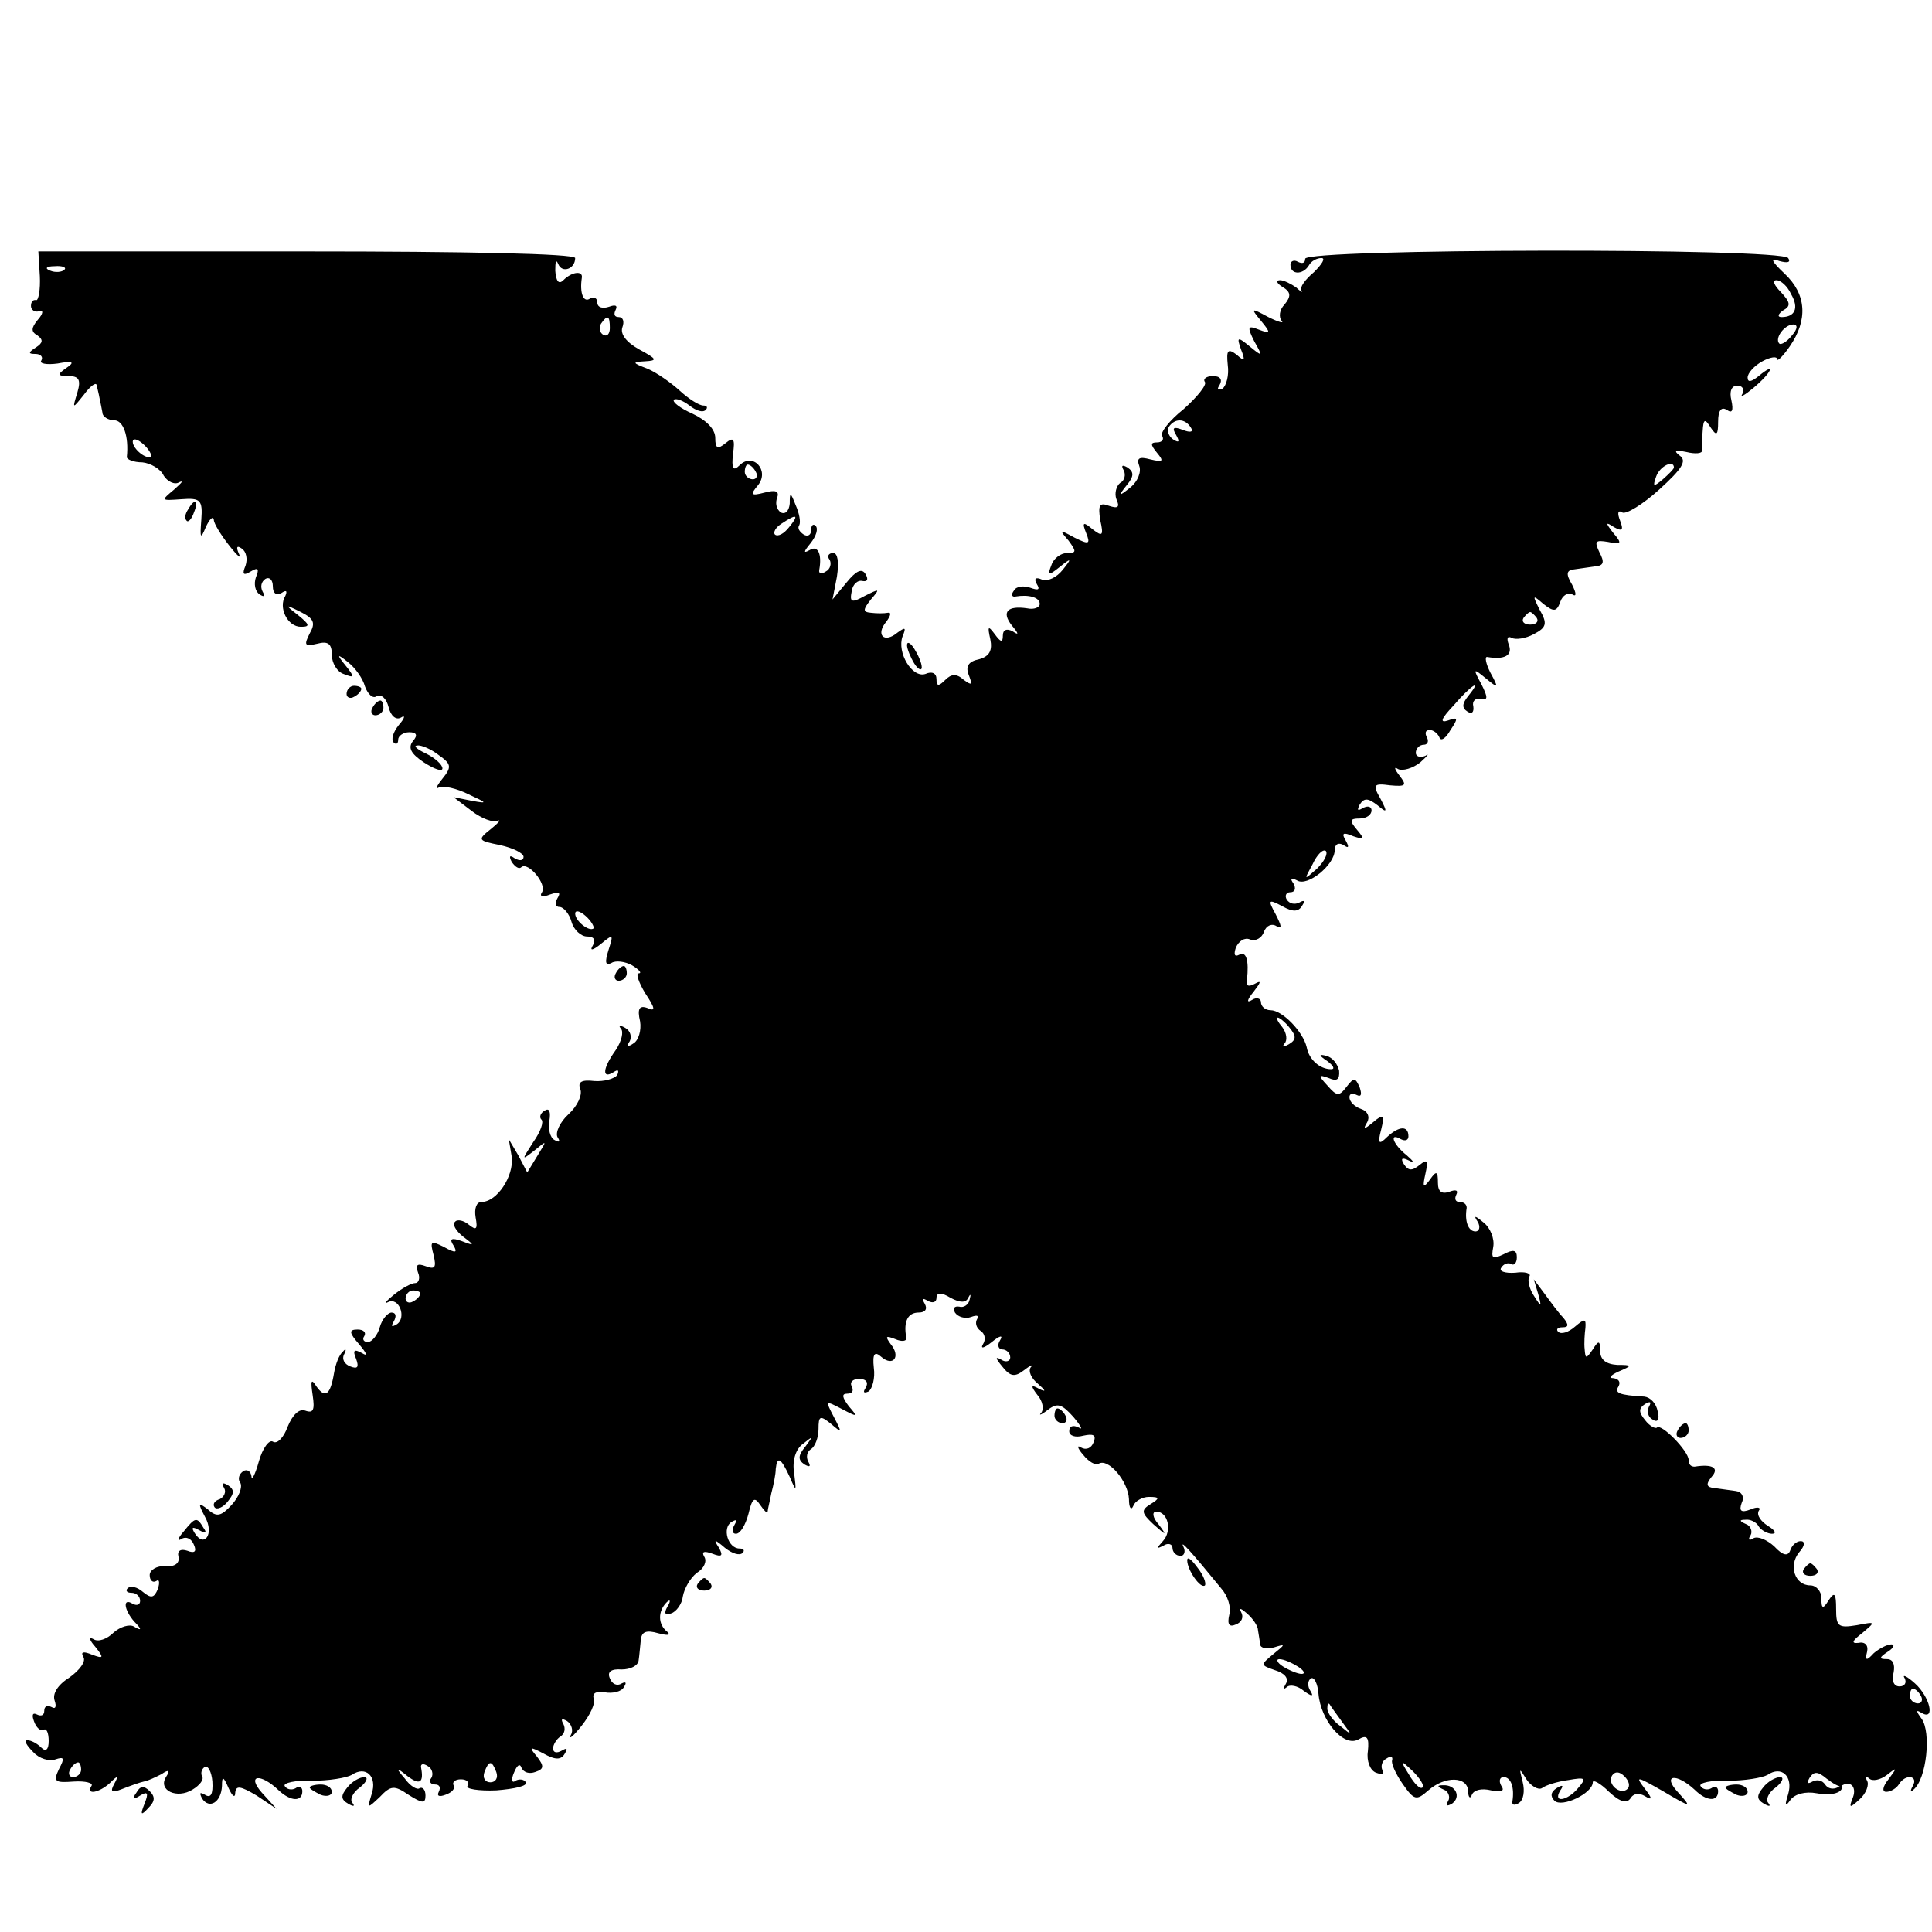<?xml version="1.0" standalone="no"?>
<!DOCTYPE svg PUBLIC "-//W3C//DTD SVG 20010904//EN"
 "http://www.w3.org/TR/2001/REC-SVG-20010904/DTD/svg10.dtd">
<svg version="1.0" xmlns="http://www.w3.org/2000/svg"
 width="262pt" height="262pt" viewBox="0 0 262 262"
 preserveAspectRatio="xMidYMid meet">
<g transform="translate(0,262) scale(0.1,-0.1)"
fill="#000000" stroke="none">
<path d="M54 2246 c1 -19 -2 -34 -5 -33 -4 1 -7 -2 -7 -8 0 -5 5 -9 11 -7 6 2
6 -3 -2 -12 -9 -11 -9 -16 0 -21 8 -6 7 -10 -2 -16 -11 -7 -11 -9 -1 -9 7 0
11 -4 8 -9 -3 -4 7 -6 22 -4 21 4 24 2 12 -6 -13 -9 -12 -11 3 -11 14 0 17 -5
12 -22 -7 -23 -7 -23 9 -3 8 11 16 17 17 13 1 -5 3 -12 4 -18 1 -5 3 -14 4
-20 0 -5 8 -10 16 -10 12 0 20 -21 17 -50 0 -3 9 -7 21 -7 11 -1 25 -9 29 -18
5 -8 15 -13 21 -9 7 3 3 -1 -7 -10 -18 -15 -18 -15 10 -13 26 2 29 -1 27 -28
-2 -25 -1 -27 6 -10 5 11 10 16 11 10 0 -5 10 -21 21 -35 11 -14 17 -19 13
-11 -4 9 -3 12 4 7 6 -4 8 -14 5 -23 -5 -12 -3 -14 7 -8 10 6 12 4 7 -8 -3 -9
-1 -19 5 -23 6 -4 8 -3 4 4 -3 6 -2 13 4 17 5 3 10 -1 10 -10 0 -10 5 -13 12
-9 6 4 8 3 5 -4 -10 -16 3 -42 21 -42 13 0 12 3 -4 16 -18 14 -18 15 4 4 18
-9 20 -15 12 -29 -8 -16 -7 -18 10 -14 15 4 20 0 20 -15 0 -11 7 -23 16 -26
15 -6 15 -4 3 11 -13 16 -12 17 3 5 10 -8 20 -22 23 -33 4 -11 11 -17 16 -13
6 3 13 -3 16 -15 3 -12 10 -18 17 -14 6 4 5 -1 -3 -10 -8 -10 -11 -20 -7 -24
3 -3 6 -2 6 4 0 5 7 10 15 10 10 0 12 -4 5 -12 -7 -9 -3 -17 15 -29 14 -9 25
-13 25 -8 0 5 -10 14 -22 20 -13 6 -18 11 -12 11 5 1 19 -5 29 -13 17 -12 18
-16 5 -32 -8 -10 -10 -15 -5 -12 6 3 24 -1 40 -9 26 -12 27 -13 5 -9 l-25 5
25 -19 c13 -10 29 -16 35 -13 5 2 1 -3 -9 -11 -19 -15 -18 -16 12 -22 18 -4
32 -11 32 -16 0 -5 -5 -6 -12 -2 -7 5 -8 3 -4 -5 5 -7 10 -10 13 -7 9 8 35
-23 28 -34 -4 -6 1 -7 11 -3 12 4 15 3 10 -5 -4 -7 -3 -12 3 -12 5 0 13 -9 16
-20 3 -11 13 -20 21 -20 10 0 12 -5 8 -12 -5 -8 0 -7 11 2 17 14 17 13 10 -9
-5 -16 -4 -21 4 -17 6 4 19 2 28 -3 10 -6 14 -11 9 -11 -4 0 0 -12 9 -27 14
-21 14 -25 3 -20 -11 4 -14 -1 -10 -18 2 -12 -2 -26 -9 -30 -7 -5 -10 -4 -5 3
3 6 1 14 -6 18 -7 4 -10 4 -6 -1 4 -4 1 -17 -7 -29 -18 -25 -19 -40 -3 -30 6
4 8 3 5 -4 -4 -5 -18 -9 -31 -8 -17 2 -23 -1 -19 -11 3 -8 -4 -23 -16 -34 -12
-11 -18 -25 -15 -31 4 -6 3 -8 -4 -4 -6 3 -9 15 -7 26 2 12 0 18 -6 14 -6 -3
-8 -9 -5 -12 4 -3 -1 -17 -11 -31 -16 -25 -16 -25 2 -11 17 14 17 14 4 -7
l-14 -23 -12 23 -13 22 4 -24 c3 -26 -20 -61 -41 -61 -7 0 -10 -9 -8 -21 3
-16 1 -18 -9 -10 -7 6 -16 8 -19 4 -4 -3 1 -12 11 -20 16 -12 16 -13 -2 -6
-14 5 -17 3 -11 -6 6 -10 3 -11 -13 -2 -18 9 -19 8 -14 -11 4 -17 2 -20 -11
-15 -11 4 -14 2 -10 -9 3 -7 1 -14 -4 -14 -5 0 -18 -7 -29 -16 -10 -8 -14 -13
-8 -10 15 8 26 -21 12 -30 -7 -4 -8 -3 -4 4 4 7 3 12 -3 12 -5 0 -13 -9 -16
-20 -3 -11 -11 -20 -16 -20 -6 0 -8 4 -5 8 3 5 -1 9 -9 9 -12 0 -12 -4 2 -20
11 -13 12 -17 4 -12 -11 6 -13 4 -8 -8 4 -11 2 -14 -8 -10 -8 3 -12 10 -8 17
3 6 2 8 -2 3 -5 -4 -10 -17 -12 -29 -5 -30 -12 -35 -24 -18 -7 11 -8 8 -5 -12
3 -20 1 -25 -10 -21 -8 3 -17 -5 -24 -22 -5 -14 -14 -24 -20 -20 -5 3 -14 -9
-19 -27 -5 -18 -10 -27 -10 -20 -1 7 -6 10 -11 7 -6 -4 -8 -11 -4 -16 3 -6 -2
-19 -12 -30 -14 -15 -20 -17 -32 -6 -13 10 -14 9 -4 -10 13 -23 -1 -43 -14
-22 -5 8 -3 9 6 4 9 -5 11 -4 6 3 -9 15 -11 15 -27 -5 -8 -9 -9 -14 -3 -10 7
4 14 0 17 -8 4 -9 1 -12 -9 -8 -9 3 -14 0 -12 -8 2 -9 -5 -14 -18 -13 -11 1
-21 -5 -21 -12 0 -7 4 -11 9 -8 4 3 5 -2 2 -11 -5 -12 -9 -13 -20 -4 -8 7 -17
9 -21 5 -3 -3 -1 -6 5 -6 7 0 12 -5 12 -11 0 -5 -4 -7 -10 -4 -14 9 -12 -8 2
-24 11 -11 10 -13 0 -7 -6 4 -19 0 -28 -8 -9 -9 -21 -13 -27 -9 -7 4 -6 -1 2
-10 12 -15 12 -17 -4 -11 -12 5 -16 4 -12 -3 4 -6 -5 -18 -19 -28 -16 -10 -23
-22 -20 -31 3 -9 1 -12 -4 -9 -6 3 -10 1 -10 -5 0 -6 -4 -8 -10 -5 -6 3 -7 -1
-4 -9 3 -9 9 -14 13 -12 4 3 7 -4 7 -15 0 -12 -4 -15 -10 -9 -6 6 -14 10 -19
10 -5 0 -1 -7 8 -16 8 -9 22 -13 30 -10 12 4 13 2 5 -13 -8 -17 -6 -19 20 -17
16 1 27 -2 24 -6 -8 -13 11 -9 25 4 11 11 12 10 6 -1 -6 -11 -4 -13 11 -7 10
4 24 9 29 10 6 1 16 6 24 10 10 7 12 5 6 -4 -11 -18 15 -30 36 -17 10 6 16 14
13 18 -2 4 -1 10 4 13 4 2 9 -7 10 -20 1 -17 -2 -23 -10 -18 -7 4 -8 3 -4 -5
10 -15 26 -5 27 17 0 14 2 13 9 -3 5 -11 9 -14 9 -6 1 10 7 9 29 -4 l27 -18
-20 22 c-21 24 -2 27 23 3 16 -15 32 -16 32 -1 0 5 -4 8 -9 4 -5 -3 -12 -2
-15 3 -2 4 14 8 37 7 23 0 47 4 54 8 19 13 35 -2 27 -26 -6 -20 -6 -20 11 -4
15 16 20 16 39 3 19 -12 23 -12 23 -1 0 8 -4 12 -8 10 -3 -3 -13 3 -20 13 -13
15 -12 16 4 3 16 -12 22 -9 18 12 -1 5 3 6 9 2 6 -3 8 -11 5 -16 -4 -5 -1 -9
5 -9 6 0 8 -4 5 -10 -3 -6 1 -7 9 -4 9 3 14 9 11 13 -2 4 2 8 10 8 8 0 12 -4
9 -9 -3 -4 15 -7 39 -6 25 2 43 6 40 11 -2 4 -9 5 -14 2 -5 -4 -6 2 -2 11 4
10 8 13 10 7 3 -7 11 -9 19 -6 12 4 12 8 2 21 -11 13 -10 14 9 4 16 -9 24 -9
29 0 4 7 3 8 -4 4 -7 -4 -12 -3 -12 3 0 5 5 13 10 16 6 4 7 11 4 17 -4 7 -2 8
5 4 6 -4 9 -13 5 -19 -3 -7 4 -1 15 13 11 14 19 30 16 37 -2 7 4 10 15 8 11
-2 23 1 26 7 4 6 3 8 -3 5 -6 -4 -13 -1 -16 7 -4 9 2 13 16 12 12 0 22 5 23
12 1 6 2 19 3 28 1 11 7 14 24 9 12 -3 17 -3 12 2 -13 10 -13 28 -1 40 5 5 6
2 1 -6 -5 -9 -3 -12 5 -9 7 2 15 13 16 23 2 11 10 25 19 32 10 6 14 16 10 22
-4 7 0 8 11 4 13 -5 15 -3 9 8 -8 12 -6 12 8 0 10 -8 20 -11 24 -7 3 3 2 6 -4
6 -16 0 -24 28 -11 36 7 4 8 3 4 -4 -4 -7 -3 -12 2 -12 6 0 13 12 17 27 5 21
8 24 16 12 5 -7 9 -12 10 -9 0 3 3 14 5 25 3 11 6 26 6 33 2 18 7 15 19 -11 9
-21 9 -20 6 5 -3 17 2 33 12 40 14 11 14 11 3 -4 -10 -12 -10 -18 -1 -24 7 -4
9 -3 5 4 -3 6 -2 13 4 17 5 3 10 15 10 27 0 18 2 19 17 7 15 -13 15 -12 4 9
-12 23 -12 23 11 11 21 -11 22 -11 9 4 -9 12 -10 17 -2 17 7 0 9 4 6 10 -3 5
1 10 10 10 10 0 13 -5 9 -12 -4 -6 -3 -8 4 -5 5 4 9 18 7 32 -2 19 1 23 10 15
16 -14 27 0 13 17 -8 11 -7 12 6 7 9 -4 16 -3 15 2 -4 22 2 34 17 34 9 0 12 5
8 12 -4 7 -3 8 4 4 7 -4 12 -2 12 4 0 7 6 8 19 0 13 -7 21 -7 24 0 3 6 4 5 2
-2 -1 -7 -8 -12 -14 -10 -7 1 -9 -2 -6 -8 4 -6 14 -9 22 -6 8 3 11 2 8 -3 -3
-5 -1 -12 5 -16 6 -4 7 -12 3 -18 -4 -7 2 -5 12 3 11 9 16 10 11 2 -4 -6 -2
-12 3 -12 6 0 11 -5 11 -11 0 -5 -6 -7 -12 -3 -9 5 -8 2 1 -9 11 -14 17 -15
30 -5 9 7 13 8 9 4 -4 -5 0 -15 10 -23 10 -9 11 -11 2 -7 -12 7 -13 5 -3 -8 7
-8 9 -19 5 -24 -4 -4 0 -3 9 4 13 10 19 8 35 -10 10 -12 13 -18 7 -14 -8 4
-13 2 -13 -5 0 -6 8 -9 19 -6 14 3 18 1 14 -9 -3 -8 -10 -11 -17 -7 -6 4 -5
-1 3 -10 7 -9 17 -15 21 -12 13 8 40 -24 41 -48 0 -12 3 -16 6 -9 2 6 12 12
21 12 15 0 15 -2 2 -10 -13 -8 -12 -12 4 -27 18 -16 19 -16 7 0 -8 9 -9 17 -3
17 16 0 22 -26 9 -40 -9 -10 -9 -11 1 -6 6 4 12 2 12 -3 0 -6 5 -11 11 -11 5
0 7 6 4 12 -6 12 11 -7 51 -56 9 -10 14 -26 11 -36 -3 -13 0 -17 9 -13 8 3 11
10 7 17 -3 6 0 5 8 -2 8 -7 15 -17 15 -23 1 -5 2 -13 3 -19 0 -5 9 -7 19 -4
16 5 15 4 -1 -9 -18 -15 -18 -15 2 -22 13 -4 19 -11 15 -18 -4 -7 -4 -9 1 -5
4 4 15 2 23 -5 11 -8 14 -8 9 0 -4 6 -4 14 1 17 4 2 9 -7 10 -21 3 -36 34 -73
54 -62 12 7 15 3 13 -16 -2 -13 3 -26 11 -29 8 -3 12 -2 9 3 -3 5 -1 13 5 16
6 4 9 3 8 -2 -2 -4 5 -19 14 -32 16 -23 19 -23 35 -9 23 20 53 19 54 -1 0 -9
3 -11 5 -5 3 7 14 9 26 6 14 -3 19 -1 14 6 -4 7 -2 12 3 12 10 0 15 -14 12
-33 -1 -5 3 -6 9 -2 6 4 8 16 5 28 -5 20 -5 20 5 4 6 -9 16 -15 21 -12 5 4 21
9 36 11 23 4 25 3 13 -11 -14 -17 -35 -21 -24 -3 5 7 3 8 -5 3 -8 -5 -9 -11
-3 -17 10 -10 52 10 52 25 0 4 10 -1 22 -13 15 -14 24 -16 29 -9 4 7 12 8 20
3 10 -6 10 -3 -1 11 -13 17 -10 16 25 -4 39 -23 40 -23 20 -1 -21 23 -2 26 23
3 16 -16 32 -17 32 -2 0 5 -4 8 -9 4 -5 -3 -12 -2 -15 3 -2 4 14 8 37 7 23 0
47 4 54 8 19 13 35 -2 28 -26 -5 -16 -4 -18 3 -8 6 8 20 12 36 9 15 -3 29 -1
33 5 3 5 1 7 -5 3 -6 -3 -13 -2 -17 4 -4 6 -11 7 -17 4 -7 -4 -8 -2 -4 5 6 9
11 9 23 -1 9 -7 18 -12 20 -10 12 8 21 -1 16 -15 -6 -15 -5 -16 9 -3 9 8 13
20 10 25 -3 6 -2 7 3 3 4 -4 15 -2 24 5 14 11 14 10 2 -6 -8 -10 -9 -17 -3
-17 6 0 14 5 17 10 9 15 27 12 19 -2 -4 -7 -3 -9 1 -5 18 15 24 78 11 96 -8
11 -8 13 0 8 19 -11 11 22 -9 40 -11 10 -18 13 -14 7 3 -6 0 -11 -7 -11 -8 0
-11 8 -8 19 2 11 -1 18 -9 18 -11 0 -11 2 1 10 8 5 10 10 5 10 -6 0 -17 -6
-24 -12 -10 -11 -12 -10 -9 2 2 9 -3 14 -12 12 -10 -1 -8 3 5 13 19 16 19 16
-7 11 -25 -4 -28 -2 -28 22 0 21 -2 24 -10 12 -8 -13 -10 -12 -10 3 0 9 -7 17
-15 17 -21 0 -30 27 -15 45 8 9 8 15 2 15 -6 0 -12 -6 -14 -12 -3 -9 -10 -8
-22 5 -10 9 -22 14 -28 11 -6 -4 -8 -2 -4 4 3 5 0 13 -6 15 -9 4 -10 6 -1 6 6
1 15 -3 18 -9 3 -5 12 -10 18 -10 7 0 4 5 -6 11 -9 6 -15 14 -12 20 4 5 -2 6
-11 2 -13 -5 -16 -2 -12 9 4 8 0 15 -8 16 -8 1 -21 3 -29 4 -11 1 -12 5 -4 15
11 12 2 18 -23 14 -5 0 -8 3 -8 9 0 12 -37 50 -43 44 -2 -2 -10 2 -16 10 -9
11 -9 16 0 22 7 4 9 3 5 -4 -3 -6 -1 -14 5 -17 7 -5 10 0 7 11 -2 11 -10 19
-18 20 -35 2 -41 5 -35 14 3 6 0 10 -7 11 -7 0 -4 4 7 9 19 8 19 9 -2 9 -15 1
-23 7 -23 19 0 14 -2 15 -10 2 -9 -13 -10 -13 -11 0 -1 8 0 22 1 29 1 13 -1
13 -14 2 -9 -8 -19 -11 -23 -7 -3 3 -1 6 6 6 8 0 9 3 1 13 -6 6 -17 21 -25 32
l-15 20 6 -20 c5 -18 4 -18 -6 -2 -6 9 -9 21 -6 26 3 4 -6 7 -19 5 -14 -1 -23
2 -19 7 3 5 9 7 13 5 4 -3 8 1 8 9 0 10 -5 11 -18 4 -15 -7 -17 -6 -14 10 2
11 -4 26 -13 33 -12 10 -14 10 -8 1 4 -7 2 -13 -3 -13 -10 0 -15 14 -12 32 0
5 -4 8 -10 8 -5 0 -7 4 -4 10 3 6 -1 7 -9 4 -11 -4 -16 0 -16 12 0 16 -2 17
-11 4 -9 -12 -10 -10 -6 8 4 18 3 21 -8 12 -10 -8 -15 -8 -21 1 -5 8 -3 10 7
5 8 -4 6 -1 -3 7 -19 15 -25 32 -8 22 6 -3 10 -1 10 4 0 15 -13 14 -29 -1 -11
-11 -13 -9 -8 10 5 20 3 22 -11 10 -12 -10 -14 -10 -8 0 4 7 1 15 -8 18 -9 3
-16 10 -16 16 0 5 4 6 10 3 6 -3 7 1 4 10 -6 14 -8 14 -18 1 -10 -13 -13 -13
-26 2 -13 14 -12 15 2 10 11 -5 15 -2 14 10 -2 9 -9 18 -17 20 -11 3 -11 1 1
-7 8 -6 11 -11 5 -11 -15 0 -30 13 -33 30 -5 21 -33 50 -49 50 -7 0 -13 5 -13
11 0 5 -6 7 -12 3 -8 -5 -7 0 2 11 10 13 11 16 2 11 -9 -5 -13 -3 -11 5 3 27
-1 40 -11 34 -6 -3 -7 1 -4 10 4 9 12 14 19 11 8 -3 16 2 19 10 3 9 11 12 17
8 8 -4 7 0 -1 16 -11 20 -10 21 9 11 14 -8 22 -8 27 1 4 6 3 8 -4 4 -6 -3 -13
-2 -17 4 -3 5 -1 10 5 10 6 0 8 5 4 12 -5 7 -3 8 5 4 14 -9 51 21 51 41 0 8 5
11 12 7 7 -5 8 -3 3 6 -6 10 -4 12 10 6 15 -5 16 -4 5 9 -10 12 -10 15 4 15 9
0 16 5 16 11 0 5 -5 7 -12 3 -7 -4 -8 -3 -4 5 6 9 11 9 24 -1 13 -11 14 -10 4
9 -11 19 -9 21 13 18 22 -2 23 0 13 13 -7 9 -8 13 -2 9 6 -3 20 1 30 9 10 9
13 13 7 9 -7 -3 -13 -1 -13 4 0 6 5 11 11 11 5 0 7 5 4 10 -3 6 -2 10 4 10 5
0 11 -5 13 -10 2 -6 9 -1 15 10 11 16 10 18 -3 13 -12 -4 -10 2 7 20 23 27 41
39 20 13 -8 -10 -9 -16 -1 -21 6 -4 9 -1 8 7 -2 7 3 12 10 10 10 -2 10 2 1 20
-12 22 -11 22 6 8 17 -14 18 -14 6 8 -6 12 -8 22 -4 21 23 -4 35 2 29 17 -3 8
-2 12 4 9 5 -3 19 -1 30 5 17 9 19 14 8 33 -10 20 -10 21 5 8 14 -11 18 -11
23 3 3 9 11 13 16 10 6 -4 6 1 0 13 -9 15 -8 20 4 21 7 1 21 3 28 4 11 1 12 6
5 19 -7 15 -6 17 12 14 18 -4 19 -2 7 12 -11 14 -11 16 1 8 11 -6 13 -4 8 9
-4 10 -3 15 3 11 5 -3 28 11 50 31 31 28 38 39 28 46 -9 7 -6 8 9 5 12 -3 22
-2 21 2 0 3 0 15 1 26 1 17 3 18 11 5 8 -12 10 -10 10 8 0 15 4 21 12 16 7 -5
9 -1 6 13 -3 12 0 20 8 20 7 0 10 -5 7 -11 -4 -6 3 -2 15 8 25 21 31 36 7 16
-10 -8 -15 -9 -15 -2 0 6 9 16 20 22 11 6 20 7 20 3 0 -4 8 4 17 17 25 36 23
71 -7 99 -18 17 -20 22 -7 17 11 -3 16 -2 12 4 -9 14 -655 13 -655 -1 0 -6 -4
-7 -10 -4 -5 3 -10 1 -10 -4 0 -14 17 -14 25 -1 3 6 11 10 17 10 6 0 1 -8 -10
-19 -12 -10 -20 -21 -17 -25 3 -3 -1 -2 -7 4 -7 5 -17 10 -22 10 -6 0 -5 -4 3
-9 12 -7 12 -13 3 -24 -7 -7 -8 -17 -4 -22 4 -4 -4 -2 -18 5 -24 13 -24 12
-10 -5 14 -17 13 -18 -3 -12 -15 6 -16 4 -6 -16 12 -21 11 -21 -6 -7 -17 14
-18 13 -12 -4 6 -15 5 -17 -6 -7 -12 9 -14 6 -12 -14 2 -14 -2 -28 -7 -32 -7
-3 -8 -1 -4 5 4 7 1 12 -9 12 -9 0 -14 -4 -11 -8 3 -4 -11 -21 -29 -37 -19
-15 -32 -32 -29 -36 3 -5 0 -9 -7 -9 -9 0 -9 -3 0 -14 10 -12 8 -13 -9 -9 -15
4 -19 2 -15 -9 3 -8 -2 -21 -12 -29 -16 -13 -17 -12 -5 3 10 12 10 18 1 24 -7
4 -9 3 -5 -4 3 -6 1 -14 -5 -17 -5 -4 -8 -14 -5 -22 5 -11 2 -13 -10 -9 -13 5
-15 1 -12 -19 5 -22 3 -23 -10 -13 -13 11 -15 10 -9 -5 6 -15 4 -16 -16 -6
-20 11 -21 11 -8 -4 11 -15 11 -17 -2 -17 -8 0 -18 -7 -21 -16 -6 -15 -4 -15
11 -3 16 13 17 12 4 -4 -8 -10 -20 -16 -28 -13 -9 4 -11 1 -7 -6 5 -8 2 -9 -9
-5 -9 3 -19 2 -22 -4 -4 -5 -3 -9 2 -8 18 3 33 -1 33 -10 0 -5 -8 -8 -17 -6
-27 4 -35 -5 -21 -23 10 -12 10 -14 1 -8 -8 4 -13 2 -13 -6 0 -10 -3 -9 -11 2
-9 12 -10 11 -6 -7 3 -15 -1 -23 -15 -27 -15 -3 -19 -10 -14 -22 5 -13 4 -14
-7 -6 -10 9 -17 8 -25 0 -9 -9 -12 -9 -12 1 0 8 -6 11 -15 7 -18 -6 -39 29
-31 51 5 12 4 13 -7 5 -18 -15 -30 -3 -15 15 6 8 7 13 2 12 -5 -1 -15 -1 -23
0 -11 1 -11 4 0 18 13 15 12 15 -8 5 -18 -10 -21 -9 -18 6 1 9 8 16 15 14 6
-1 8 2 4 9 -5 9 -13 5 -26 -11 l-19 -23 6 31 c3 20 1 32 -5 32 -6 0 -9 -4 -5
-9 3 -5 1 -13 -5 -16 -6 -4 -10 -3 -9 2 4 22 -2 34 -13 27 -9 -5 -8 -2 1 9 8
10 11 20 7 24 -3 3 -6 1 -6 -6 0 -7 -5 -9 -10 -6 -6 4 -9 9 -6 13 2 4 0 16 -5
27 -7 18 -8 18 -8 2 -1 -10 -6 -15 -12 -12 -6 4 -8 13 -5 20 3 9 -2 11 -17 7
-19 -5 -20 -3 -9 10 16 20 -7 45 -25 27 -9 -9 -11 -4 -9 15 3 21 1 24 -10 15
-11 -9 -14 -7 -14 7 0 12 -12 24 -31 33 -16 7 -28 16 -25 19 3 2 12 -1 21 -8
9 -7 18 -10 22 -6 3 3 2 6 -3 6 -6 0 -20 9 -32 20 -12 11 -32 25 -44 30 -21 8
-21 9 -3 10 17 1 16 3 -8 16 -18 10 -26 21 -23 30 3 8 1 14 -5 14 -6 0 -7 4
-4 10 3 6 -1 7 -9 4 -9 -3 -16 -1 -16 6 0 6 -5 8 -10 5 -9 -6 -14 8 -11 28 2
10 -13 9 -25 -3 -6 -6 -10 -2 -11 13 0 12 1 16 4 9 5 -13 23 -7 23 8 0 6 -150
9 -364 9 l-364 0 2 -33z m33 8 c-3 -3 -12 -4 -19 -1 -8 3 -5 6 6 6 11 1 17 -2
13 -5z m2342 -33 c11 -19 5 -31 -13 -31 -6 0 -5 4 2 9 11 6 10 11 -3 25 -9 9
-12 16 -6 16 6 0 15 -8 20 -19z m-1602 -46 c0 -8 -4 -12 -9 -9 -5 3 -6 10 -3
15 9 13 12 11 12 -6z m1603 -10 c-7 -9 -15 -13 -17 -11 -7 7 7 26 19 26 6 0 6
-6 -2 -15z m-815 -125 c4 -6 -1 -7 -11 -3 -13 5 -15 3 -9 -7 5 -9 4 -11 -4 -6
-6 4 -9 12 -6 17 8 12 22 12 30 -1z m-1410 -39 c-6 -5 -25 10 -25 20 0 5 6 4
14 -3 8 -7 12 -15 11 -17z m820 -21 c3 -5 1 -10 -4 -10 -6 0 -11 5 -11 10 0 6
2 10 4 10 3 0 8 -4 11 -10z m1245 6 c0 -2 -7 -9 -15 -16 -13 -11 -14 -10 -9 4
5 14 24 23 24 12z m-1200 -81 c-7 -9 -15 -13 -19 -10 -3 3 1 10 9 15 21 14 24
12 10 -5z m1014 -123 c3 -5 -1 -9 -9 -9 -8 0 -12 4 -9 9 3 4 7 8 9 8 2 0 6 -4
9 -8z m-298 -340 c-18 -16 -18 -16 -6 6 6 13 14 21 18 18 3 -4 -2 -14 -12 -24z
m-981 -81 c-6 -5 -25 10 -25 20 0 5 6 4 14 -3 8 -7 12 -15 11 -17z m944 -135
c9 -11 9 -16 -1 -22 -7 -4 -10 -4 -6 1 4 4 3 14 -3 22 -6 7 -9 13 -6 13 2 0
10 -6 16 -14z m-1179 -360 c0 -3 -4 -8 -10 -11 -5 -3 -10 -1 -10 4 0 6 5 11
10 11 6 0 10 -2 10 -4z m1190 -506 c8 -5 11 -10 5 -10 -5 0 -17 5 -25 10 -8 5
-10 10 -5 10 6 0 17 -5 25 -10z m845 -40 c3 -5 1 -10 -4 -10 -6 0 -11 5 -11
10 0 6 2 10 4 10 3 0 8 -4 11 -10z m-785 -35 c14 -19 14 -19 -2 -6 -10 7 -18
18 -18 24 0 6 1 8 3 6 1 -2 9 -13 17 -24z m-1710 -65 c0 -5 -5 -10 -11 -10 -5
0 -7 5 -4 10 3 6 8 10 11 10 2 0 4 -4 4 -10z m563 -3 c3 -8 -1 -14 -8 -14 -7
0 -11 6 -8 14 6 16 10 16 16 0z m1256 -21 c-3 -3 -11 5 -18 17 -13 21 -12 21
5 5 10 -10 16 -20 13 -22z m278 -2 c-9 -9 -28 6 -21 18 4 6 10 6 17 -1 6 -6 8
-13 4 -17z"/>
<path d="M255 1929 c-4 -6 -5 -12 -2 -15 2 -3 7 2 10 11 7 17 1 20 -8 4z"/>
<path d="M1230 1745 c0 -5 5 -17 10 -25 5 -8 10 -10 10 -5 0 6 -5 17 -10 25
-5 8 -10 11 -10 5z"/>
<path d="M470 1679 c0 -5 5 -7 10 -4 6 3 10 8 10 11 0 2 -4 4 -10 4 -5 0 -10
-5 -10 -11z"/>
<path d="M505 1660 c-3 -5 -1 -10 4 -10 6 0 11 5 11 10 0 6 -2 10 -4 10 -3 0
-8 -4 -11 -10z"/>
<path d="M835 1300 c-3 -5 -1 -10 4 -10 6 0 11 5 11 10 0 6 -2 10 -4 10 -3 0
-8 -4 -11 -10z"/>
<path d="M1430 700 c0 -5 5 -10 11 -10 5 0 7 5 4 10 -3 6 -8 10 -11 10 -2 0
-4 -4 -4 -10z"/>
<path d="M2275 680 c-3 -5 -1 -10 4 -10 6 0 11 5 11 10 0 6 -2 10 -4 10 -3 0
-8 -4 -11 -10z"/>
<path d="M304 602 c3 -5 0 -12 -6 -15 -7 -2 -10 -7 -7 -11 3 -4 12 0 18 8 9
11 9 16 0 22 -7 4 -9 3 -5 -4z"/>
<path d="M1610 504 c0 -13 18 -39 24 -34 2 3 -2 14 -10 24 -8 11 -14 16 -14
10z"/>
<path d="M2446 492 c-3 -5 1 -9 9 -9 8 0 12 4 9 9 -3 4 -7 8 -9 8 -2 0 -6 -4
-9 -8z"/>
<path d="M946 472 c-3 -5 1 -9 9 -9 8 0 12 4 9 9 -3 4 -7 8 -9 8 -2 0 -6 -4
-9 -8z"/>
<path d="M471 196 c-9 -11 -9 -16 1 -22 7 -4 10 -4 6 1 -4 4 0 14 10 21 9 7
12 14 6 14 -6 0 -17 -6 -23 -14z"/>
<path d="M2391 196 c-9 -11 -9 -16 1 -22 7 -4 10 -4 6 1 -4 4 0 14 10 21 9 7
12 14 6 14 -6 0 -17 -6 -23 -14z"/>
<path d="M185 189 c-6 -8 -4 -10 5 -4 10 6 12 4 6 -11 -6 -15 -5 -17 5 -6 9 9
10 15 2 23 -8 8 -13 7 -18 -2z"/>
<path d="M420 196 c0 -2 7 -6 15 -10 8 -3 15 -1 15 4 0 6 -7 10 -15 10 -8 0
-15 -2 -15 -4z"/>
<path d="M1958 193 c6 -2 9 -10 6 -15 -4 -7 -2 -8 5 -4 13 9 5 26 -12 25 -9 0
-8 -2 1 -6z"/>
<path d="M2340 196 c0 -2 7 -6 15 -10 8 -3 15 -1 15 4 0 6 -7 10 -15 10 -8 0
-15 -2 -15 -4z"/>
</g>
</svg>
